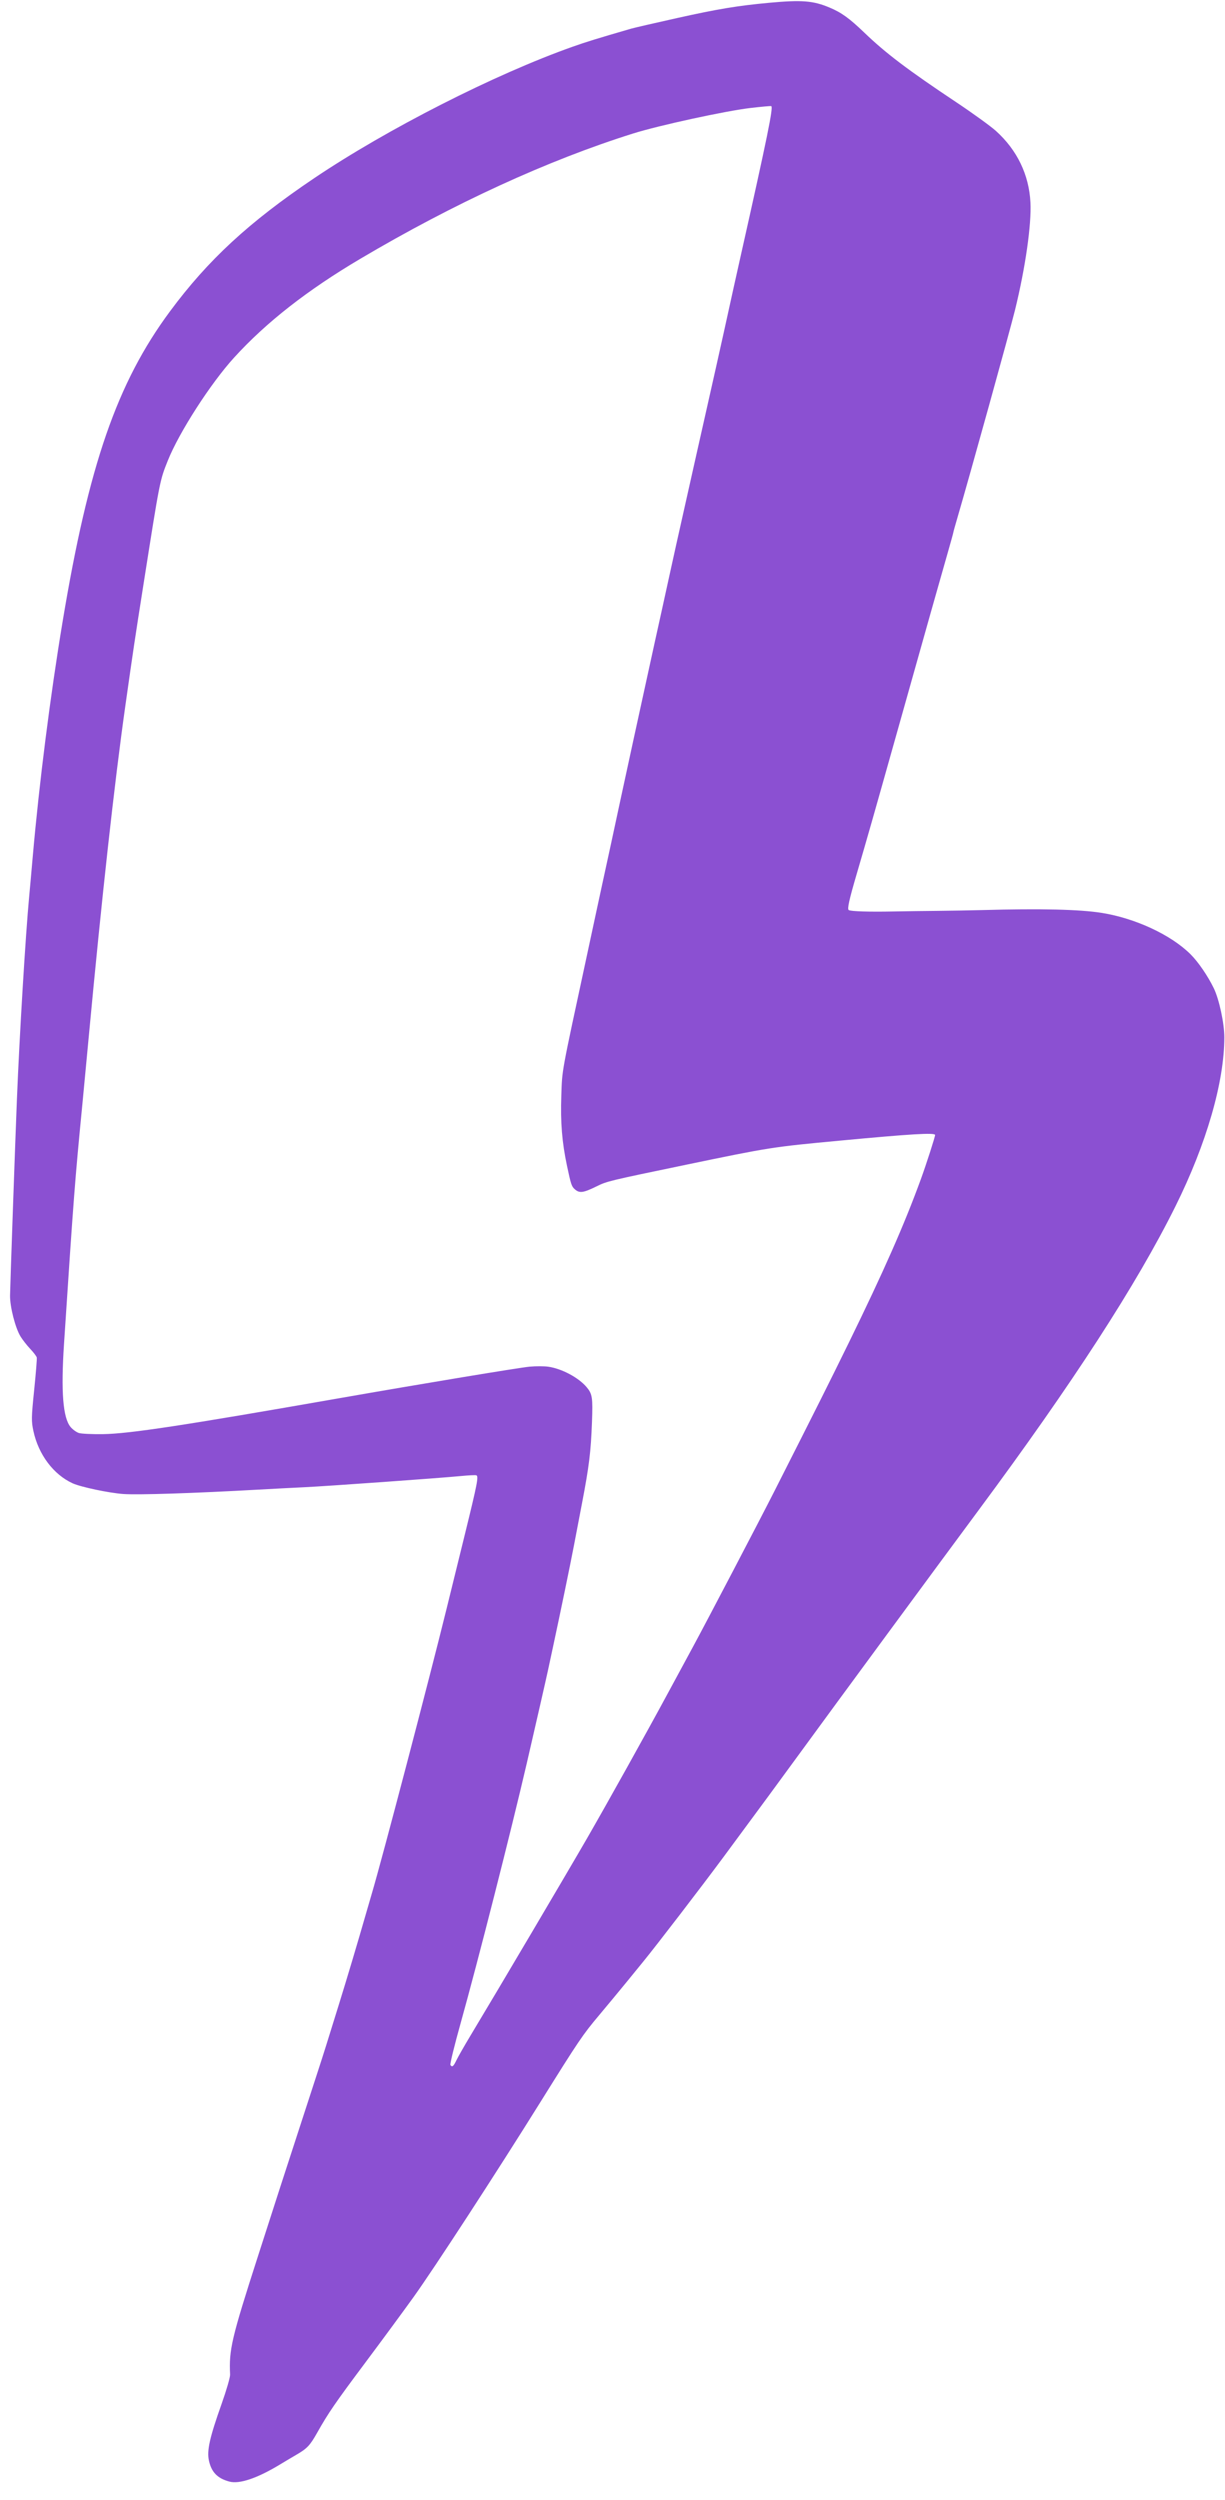 <?xml version="1.0" encoding="UTF-8"?> <svg xmlns="http://www.w3.org/2000/svg" width="49" height="100" viewBox="0 0 49 100" fill="none"> <path fill-rule="evenodd" clip-rule="evenodd" d="M25.243 1.147C23.88 1.543 23.454 1.674 22.913 1.866C19.79 2.971 15.482 5.163 12.561 7.132C9.959 8.885 8.323 10.396 6.8 12.453C4.682 15.313 3.546 18.595 2.504 24.866C2.01 27.841 1.571 31.296 1.312 34.241C1.259 34.855 1.193 35.584 1.167 35.861C1.026 37.339 0.776 41.469 0.676 43.988C0.604 45.793 0.407 51.443 0.402 51.823C0.397 52.274 0.612 53.117 0.82 53.457C0.901 53.59 1.076 53.814 1.209 53.955C1.343 54.096 1.46 54.251 1.471 54.301C1.482 54.35 1.435 54.934 1.367 55.599C1.254 56.705 1.251 56.845 1.338 57.248C1.541 58.184 2.137 58.978 2.901 59.33C3.228 59.48 4.359 59.719 4.936 59.76C5.527 59.802 7.773 59.729 10.346 59.584C10.914 59.552 11.74 59.509 12.182 59.488C13.065 59.447 17.566 59.125 18.437 59.041C18.739 59.012 19.015 58.998 19.051 59.011C19.152 59.046 19.098 59.325 18.597 61.365C18.344 62.393 18.012 63.742 17.86 64.362C17.172 67.159 15.296 74.311 14.882 75.711C14.825 75.904 14.718 76.272 14.644 76.529C14.292 77.755 13.886 79.116 13.54 80.228C13.331 80.9 13.107 81.621 13.042 81.831C12.977 82.041 12.807 82.571 12.664 83.008C12.521 83.446 12.275 84.201 12.118 84.687C11.96 85.173 11.747 85.828 11.644 86.144C11.383 86.943 11.215 87.46 10.317 90.251C9.264 93.522 9.155 93.983 9.204 94.981C9.21 95.086 9.057 95.611 8.866 96.15C8.386 97.501 8.27 98.02 8.357 98.423C8.458 98.888 8.7 99.136 9.175 99.263C9.581 99.372 10.293 99.129 11.215 98.57C11.416 98.448 11.701 98.279 11.849 98.193C12.283 97.942 12.398 97.821 12.685 97.312C13.137 96.51 13.401 96.126 14.624 94.489C15.27 93.625 16.131 92.455 16.538 91.888C17.367 90.733 19.853 86.912 21.617 84.082C23.157 81.612 23.306 81.391 23.972 80.599C24.285 80.226 24.774 79.636 25.058 79.288C25.342 78.939 25.648 78.564 25.737 78.455C26.276 77.794 28.053 75.478 28.935 74.287C30.232 72.535 31.387 70.963 32.168 69.89C33.115 68.587 37.675 62.388 39.161 60.384C42.909 55.326 45.471 51.37 47.02 48.248C48.258 45.755 48.972 43.284 48.973 41.492C48.973 40.934 48.767 39.974 48.552 39.53C48.314 39.038 47.928 38.474 47.618 38.167C46.838 37.393 45.416 36.731 44.074 36.516C43.184 36.374 41.64 36.338 39.282 36.403C38.831 36.415 38.041 36.429 37.528 36.434C37.014 36.438 36.2 36.45 35.718 36.459C34.755 36.478 34.038 36.455 33.95 36.403C33.883 36.363 33.966 35.988 34.274 34.939C34.694 33.506 34.953 32.597 35.853 29.395C36.905 25.655 37.041 25.172 37.207 24.585C37.275 24.345 37.402 23.898 37.488 23.594C37.574 23.289 37.755 22.652 37.89 22.178C38.026 21.704 38.135 21.309 38.133 21.299C38.131 21.289 38.205 21.021 38.299 20.702C38.781 19.058 40.405 13.201 40.604 12.388C41.017 10.702 41.263 8.978 41.218 8.098C41.161 6.989 40.684 6 39.838 5.238C39.626 5.047 38.913 4.531 38.253 4.091C36.315 2.8 35.432 2.131 34.58 1.312C33.97 0.726 33.66 0.502 33.177 0.3C32.522 0.026 32.072 -0.009 30.769 0.111C29.509 0.228 28.714 0.359 27.083 0.722C26.199 0.919 25.371 1.11 25.243 1.147ZM30.022 4.319C30.462 4.268 30.834 4.234 30.851 4.245C30.936 4.299 30.707 5.424 29.615 10.294C29.434 11.101 29.228 12.033 29.156 12.365C28.96 13.27 28.43 15.641 27.87 18.119C27.781 18.514 27.592 19.356 27.451 19.989C27.309 20.622 27.132 21.412 27.058 21.744C26.984 22.076 26.852 22.671 26.767 23.066C26.681 23.461 26.549 24.063 26.474 24.403C26.398 24.743 26.274 25.305 26.198 25.653C26.122 26.001 25.999 26.564 25.925 26.903C25.593 28.416 25.006 31.117 24.854 31.828C24.526 33.358 24.345 34.198 24.103 35.305C24.024 35.669 23.907 36.212 23.843 36.511C23.779 36.811 23.613 37.587 23.473 38.234C22.436 43.049 22.489 42.758 22.453 43.821C22.416 44.902 22.479 45.68 22.679 46.629C22.839 47.383 22.864 47.459 22.995 47.573C23.181 47.735 23.331 47.715 23.855 47.458C24.281 47.248 24.331 47.236 27.45 46.588C30.812 45.89 30.884 45.879 33.628 45.622C36.427 45.359 37.383 45.302 37.404 45.396C37.414 45.443 37.05 46.576 36.833 47.17C36.175 48.978 35.344 50.863 33.952 53.708C33.139 55.367 32.719 56.205 30.967 59.664C30.41 60.765 28.27 64.855 27.72 65.87C27.48 66.313 27.02 67.165 26.697 67.761C25.82 69.385 24.302 72.108 23.489 73.52C22.698 74.891 19.939 79.563 18.82 81.423C18.573 81.834 18.32 82.277 18.258 82.407C18.138 82.659 18.085 82.701 18.017 82.598C17.994 82.562 18.18 81.802 18.431 80.907C19.116 78.459 20.434 73.278 21.069 70.54C21.434 68.961 21.841 67.18 21.923 66.796C21.964 66.606 22.052 66.193 22.12 65.877C22.428 64.445 22.811 62.589 22.96 61.808C23.014 61.525 23.159 60.767 23.282 60.123C23.566 58.64 23.635 58.075 23.679 56.886C23.716 55.899 23.694 55.756 23.463 55.483C23.14 55.102 22.473 54.746 21.934 54.668C21.768 54.644 21.431 54.643 21.184 54.666C20.771 54.704 16.858 55.353 13.572 55.928C7.303 57.026 5.176 57.349 4.12 57.365C3.685 57.371 3.25 57.351 3.153 57.319C3.055 57.287 2.906 57.179 2.822 57.078C2.518 56.711 2.435 55.67 2.56 53.765C2.948 47.857 2.996 47.237 3.296 44.161C3.331 43.791 3.445 42.597 3.547 41.505C4.073 35.88 4.577 31.324 5.009 28.267C5.341 25.922 5.39 25.597 5.731 23.429C6.4 19.182 6.389 19.234 6.712 18.426C7.164 17.294 8.425 15.334 9.366 14.302C10.65 12.892 12.287 11.611 14.404 10.357C18.148 8.14 21.911 6.412 25.325 5.34C26.364 5.014 29.02 4.437 30.022 4.319Z" fill="#8B50D2"></path> </svg> 